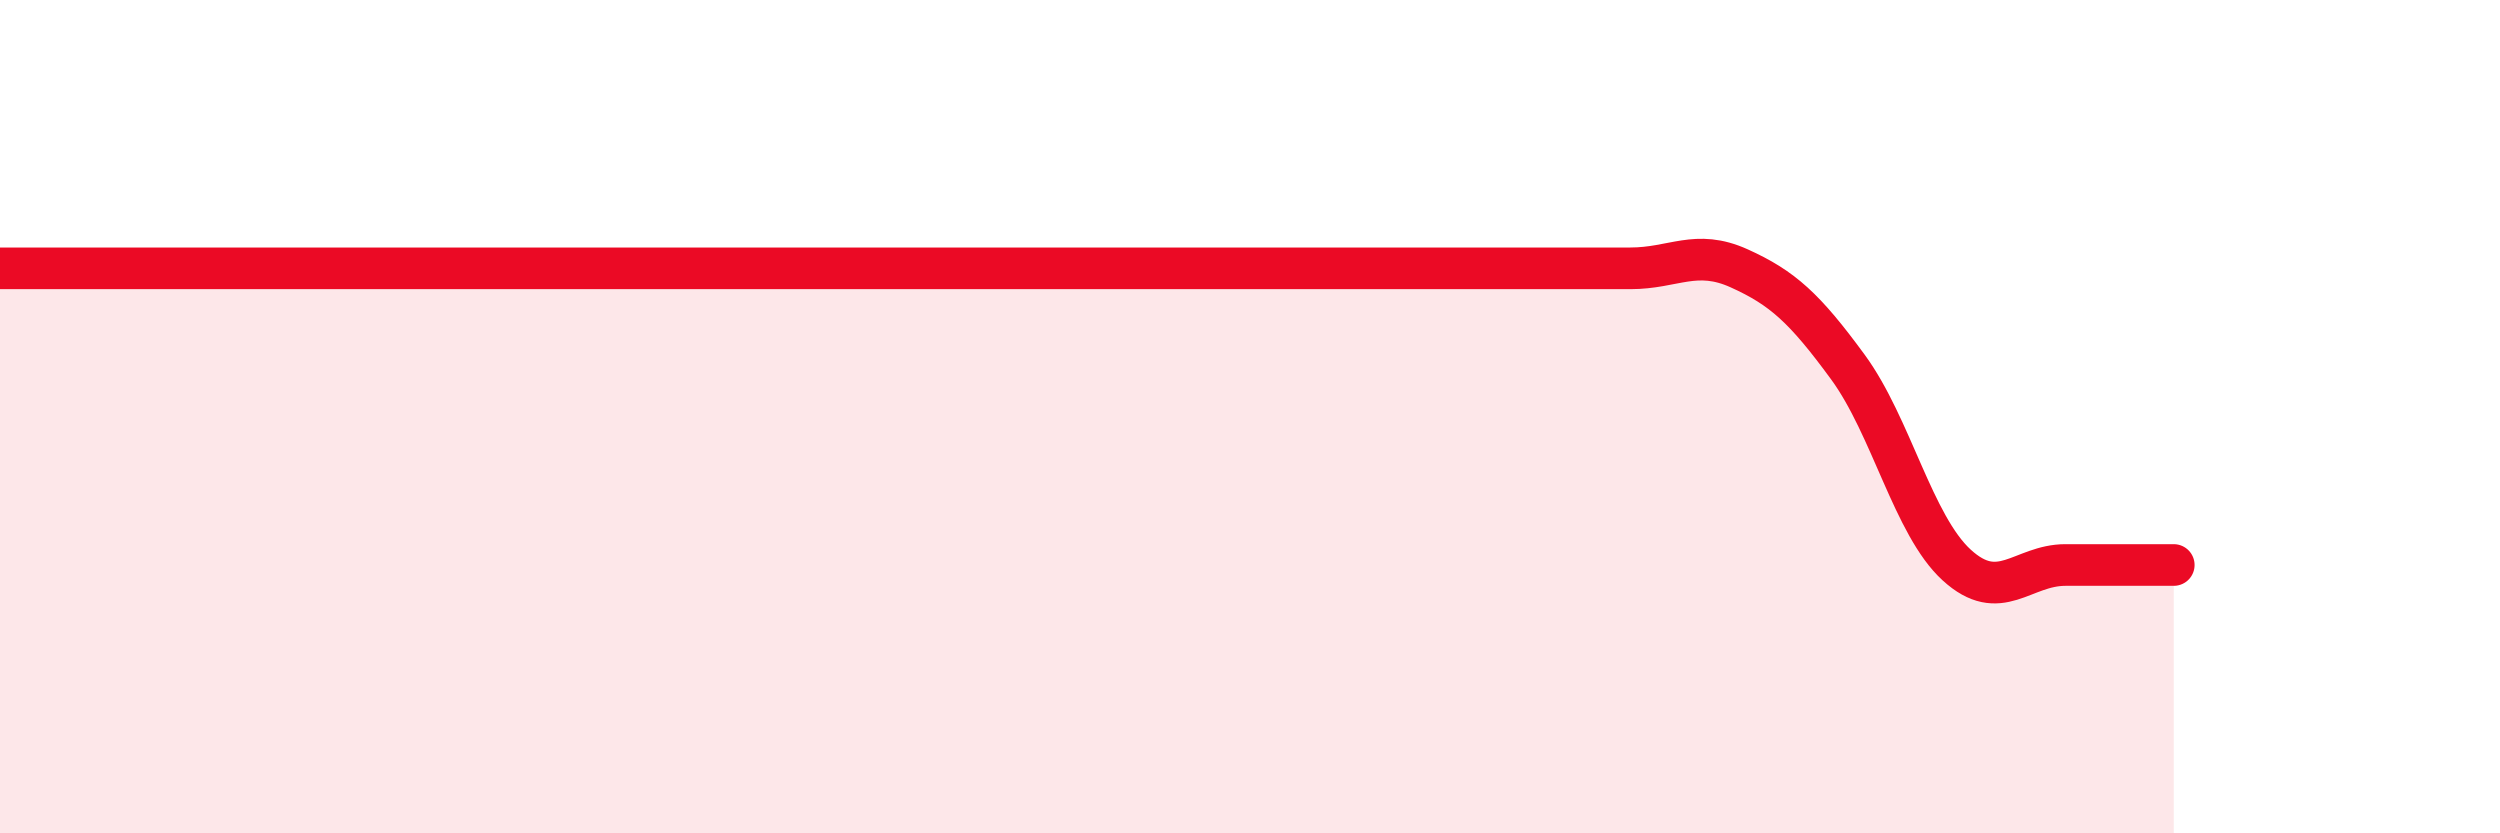 
    <svg width="60" height="20" viewBox="0 0 60 20" xmlns="http://www.w3.org/2000/svg">
      <path
        d="M 0,6.44 C 0.52,6.44 1.57,6.44 2.61,6.44 C 3.65,6.44 4.18,6.44 5.22,6.44 C 6.26,6.44 6.79,6.44 7.83,6.44 C 8.87,6.44 9.39,6.44 10.43,6.44 C 11.47,6.44 12,6.44 13.04,6.44 C 14.08,6.44 14.61,6.44 15.65,6.44 C 16.69,6.44 17.22,6.44 18.26,6.44 C 19.3,6.44 19.83,6.44 20.87,6.44 C 21.91,6.44 22.44,6.44 23.48,6.44 C 24.52,6.44 25.05,6.44 26.09,6.44 C 27.13,6.44 27.66,6.44 28.7,6.44 C 29.74,6.44 30.26,6.44 31.3,6.44 C 32.34,6.44 32.87,6.44 33.91,6.44 C 34.95,6.44 35.48,6.44 36.52,6.44 C 37.56,6.44 38.09,6.44 39.13,6.44 C 40.17,6.44 40.7,5.97 41.74,6.44 C 42.78,6.91 43.31,7.39 44.35,8.81 C 45.39,10.23 45.92,12.61 46.96,13.56 C 48,14.51 48.53,13.56 49.57,13.56 C 50.61,13.56 51.65,13.56 52.17,13.56L52.17 20L0 20Z"
        fill="#EB0A25"
        opacity="0.1"
        stroke-linecap="round"
        stroke-linejoin="round"
      />
      <path
        d="M 0,6.44 C 0.52,6.44 1.57,6.44 2.61,6.44 C 3.65,6.44 4.18,6.44 5.22,6.44 C 6.26,6.44 6.79,6.44 7.83,6.44 C 8.87,6.44 9.39,6.44 10.43,6.44 C 11.47,6.44 12,6.44 13.04,6.44 C 14.08,6.44 14.61,6.44 15.65,6.44 C 16.69,6.44 17.22,6.44 18.26,6.44 C 19.3,6.44 19.83,6.44 20.87,6.44 C 21.91,6.44 22.44,6.44 23.48,6.44 C 24.52,6.44 25.05,6.44 26.09,6.44 C 27.13,6.44 27.66,6.44 28.7,6.44 C 29.74,6.44 30.26,6.44 31.3,6.44 C 32.34,6.44 32.87,6.44 33.91,6.44 C 34.95,6.44 35.48,6.44 36.52,6.44 C 37.56,6.44 38.09,6.44 39.13,6.44 C 40.17,6.44 40.7,5.97 41.74,6.44 C 42.78,6.91 43.31,7.39 44.35,8.81 C 45.39,10.23 45.92,12.61 46.96,13.56 C 48,14.51 48.53,13.56 49.57,13.56 C 50.61,13.56 51.65,13.56 52.17,13.56"
        stroke="#EB0A25"
        stroke-width="1"
        fill="none"
        stroke-linecap="round"
        stroke-linejoin="round"
      />
    </svg>
  